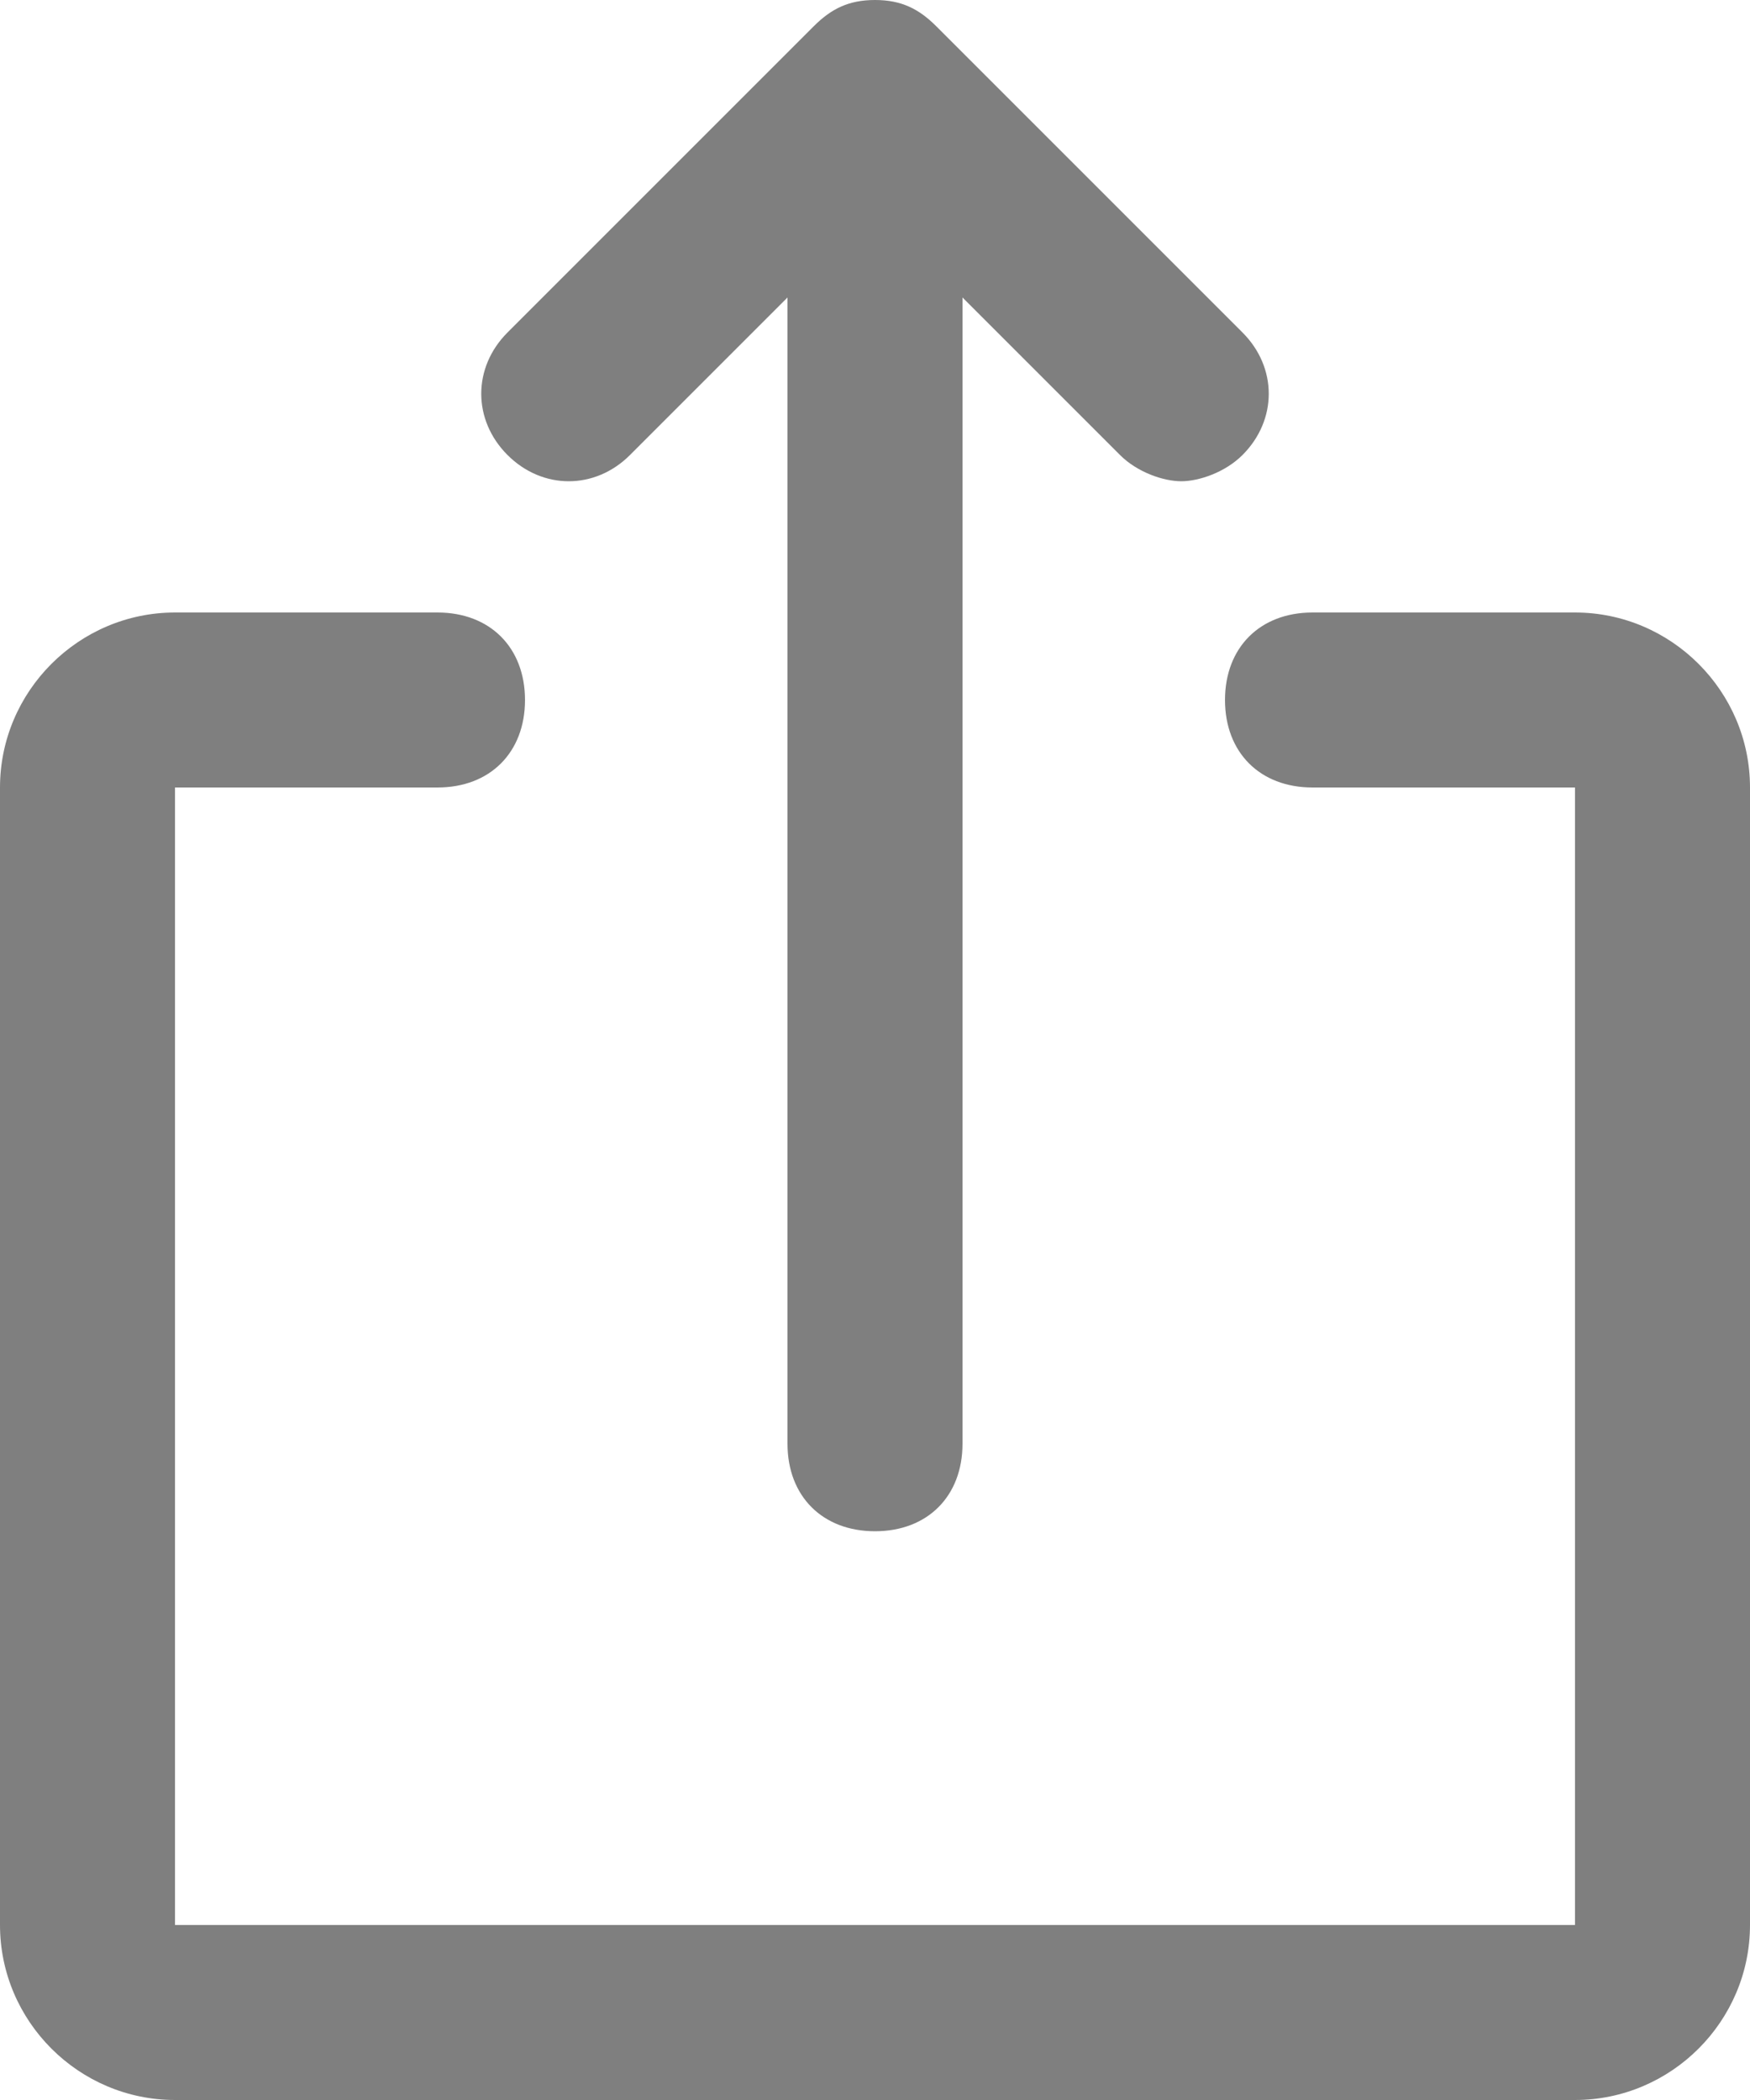 <svg xmlns="http://www.w3.org/2000/svg" viewBox="0 0 20 24">
	<path fill="#7F7F7F" d="M18,7h-3c-0.6,0-1,0.4-1,1s0.4,1,1,1h3v13H2V9h3c0.6,0,1-0.4,1-1S5.6,7,5,7H2C0.9,7,0,7.9,0,9v13
		c0,1.1,0.9,2,2,2h16c1.1,0,2-0.9,2-2V9C20,7.9,19.1,7,18,7z"/>
	<path fill="#7F7F7F" d="M7.2,5.2L9,3.4v13.1c0,0.6,0.4,1,1,1s1-0.4,1-1V3.4l1.8,1.8c0.2,0.2,0.5,0.3,0.7,0.3s0.5-0.1,0.7-0.3
		c0.4-0.4,0.4-1,0-1.4l-3.5-3.5C10.5,0.1,10.3,0,10,0C9.7,0,9.5,0.1,9.3,0.3L5.8,3.8c-0.4,0.4-0.4,1,0,1.4S6.8,5.6,7.2,5.2z"/>
</svg>
